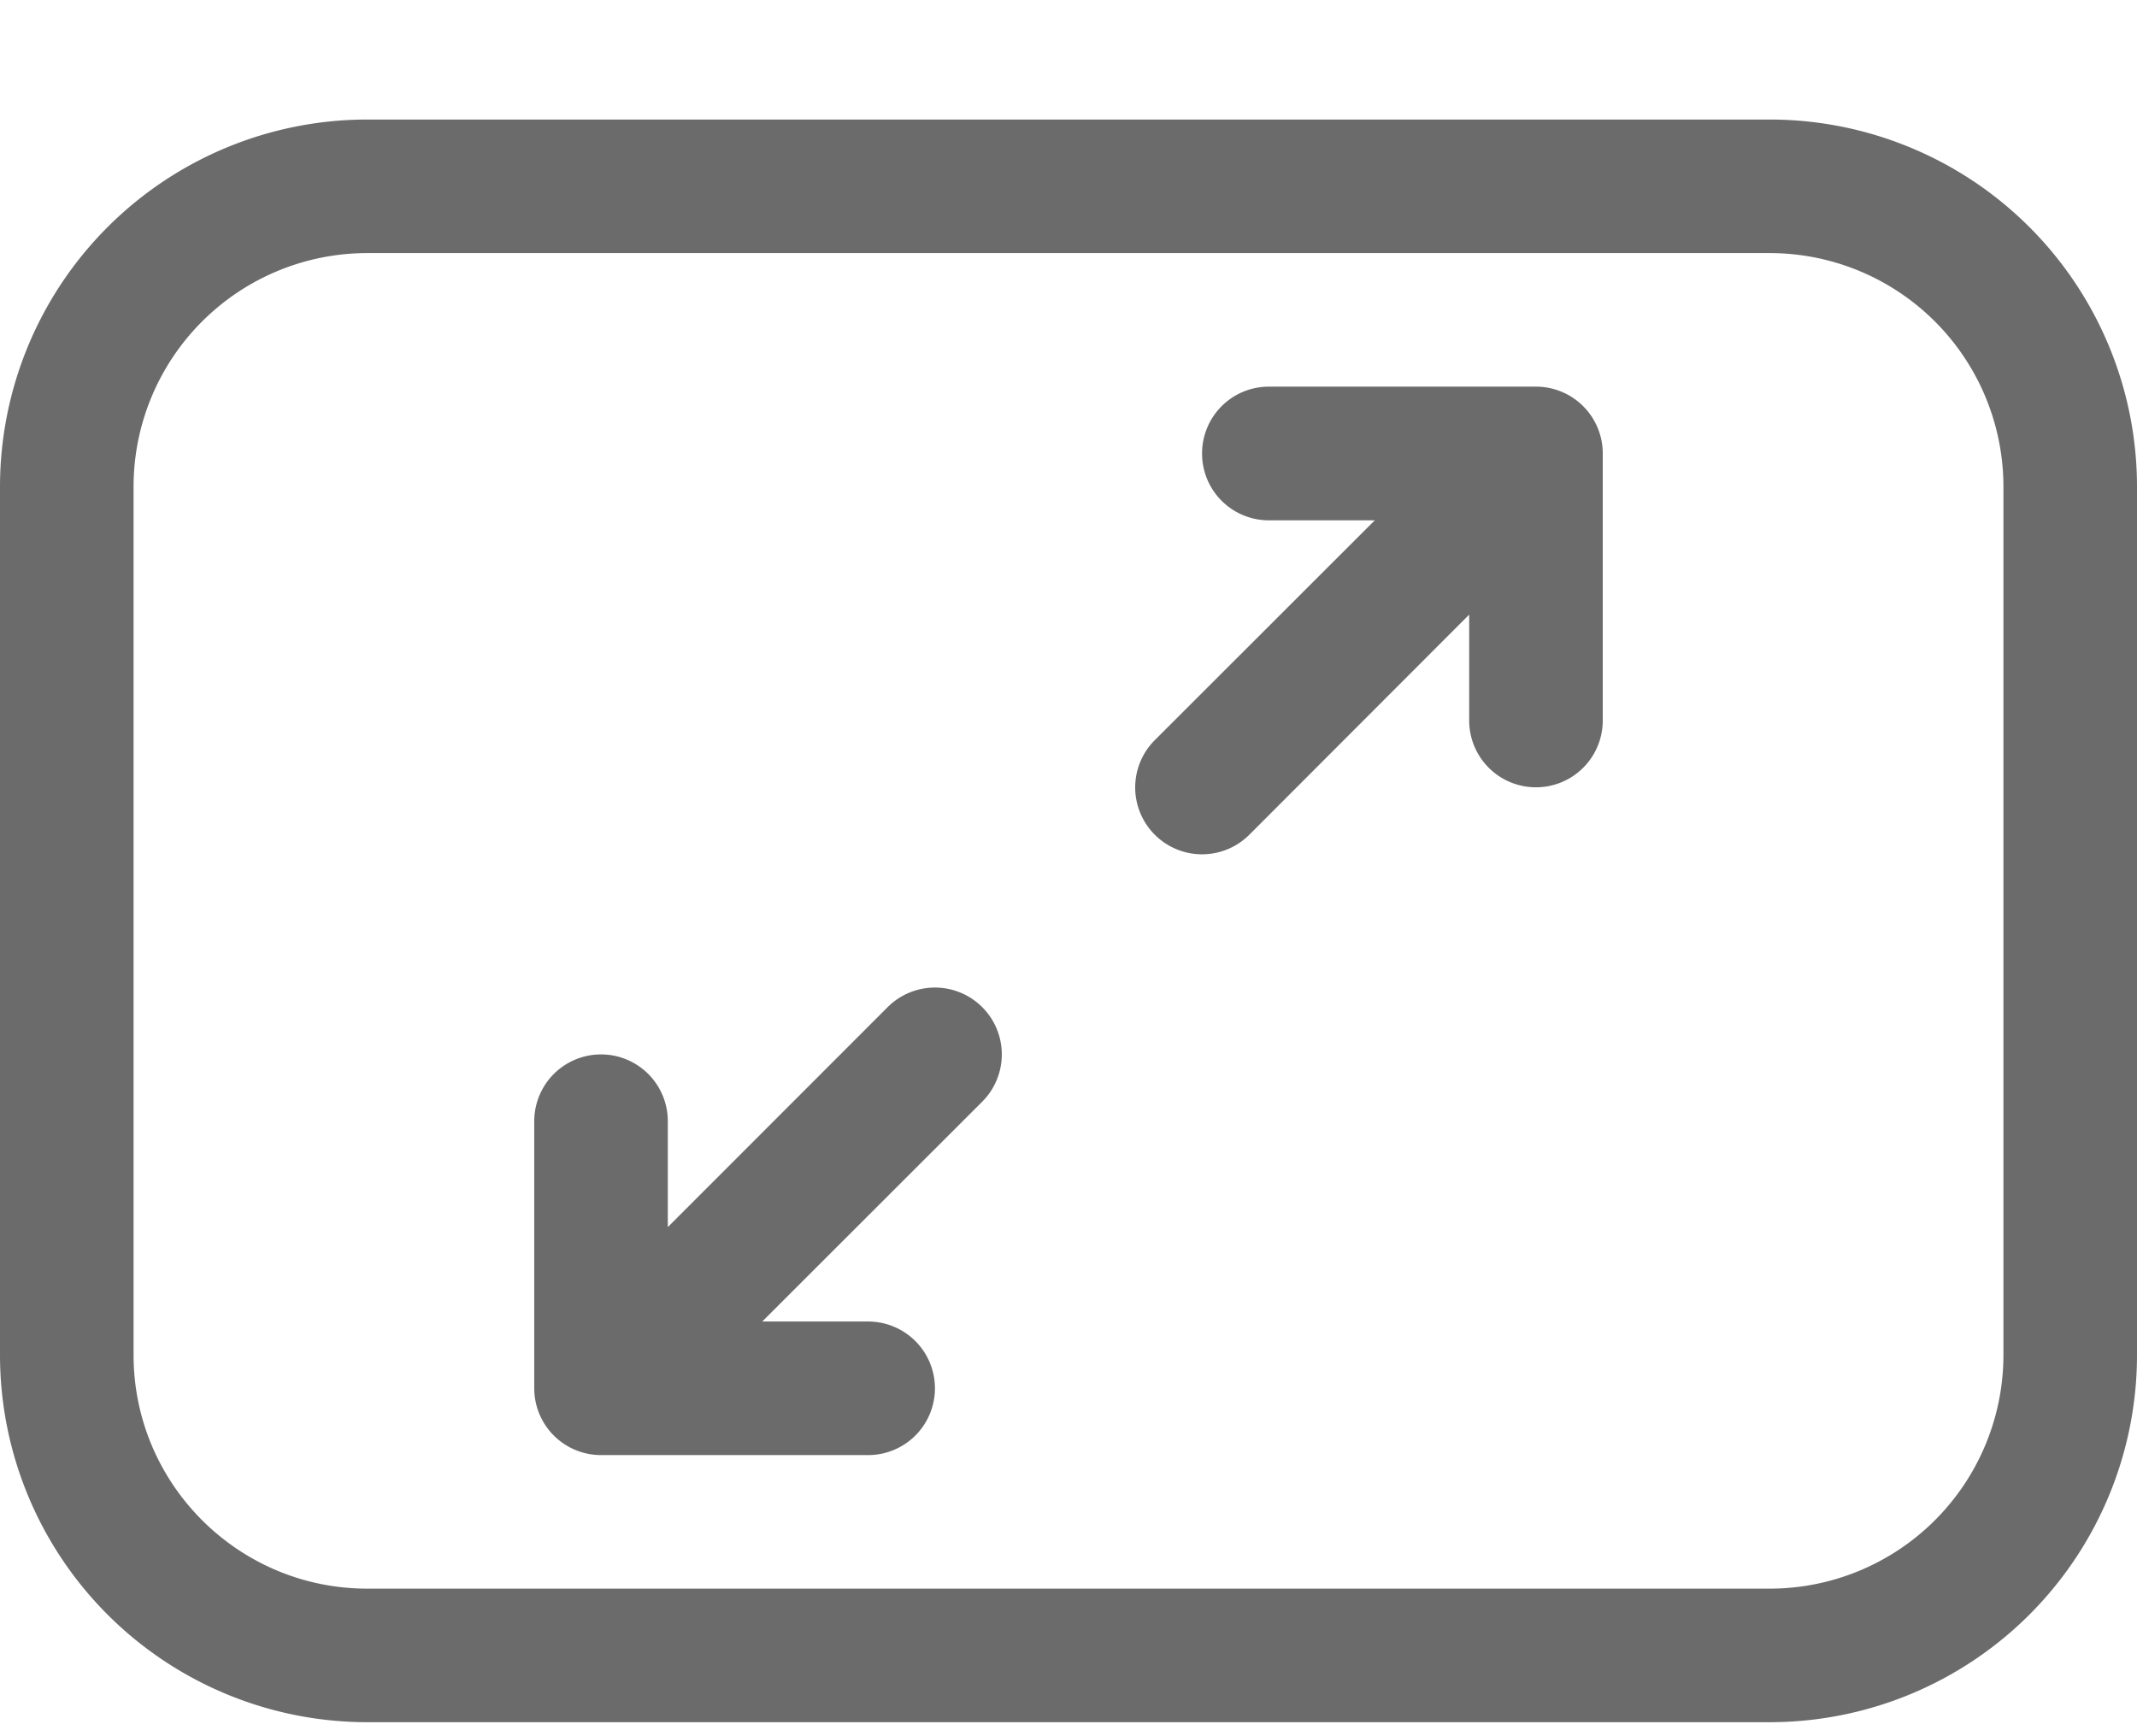 <svg xmlns="http://www.w3.org/2000/svg" width="16" height="13" fill="none"><path fill="#2D2D2D" d="M0 3.645A2.75 2.75 0 0 1 2.75.895h10.5A2.75 2.75 0 0 1 16 3.645v6.5a2.75 2.75 0 0 1-2.75 2.75H2.75A2.75 2.75 0 0 1 0 10.145v-6.5zm2.75-1.75A1.75 1.75 0 0 0 1 3.645v6.5c0 .966.784 1.75 1.75 1.75h10.5a1.75 1.75 0 0 0 1.75-1.75v-6.5a1.75 1.75 0 0 0-1.75-1.75H2.75zM9 3.395a.5.5 0 0 1 .5-.5h2a.5.5 0 0 1 .5.5v2a.5.5 0 0 1-1 0v-.793L9.354 6.25a.5.5 0 1 1-.708-.708l1.647-1.646H9.5a.5.5 0 0 1-.5-.5zM6.646 7.541a.5.5 0 0 1 .708.708L5.707 9.895H6.5a.5.5 0 1 1 0 1h-2a.5.5 0 0 1-.5-.5v-2a.5.5 0 0 1 1 0v.793l1.646-1.647z" opacity=".7"/></svg>